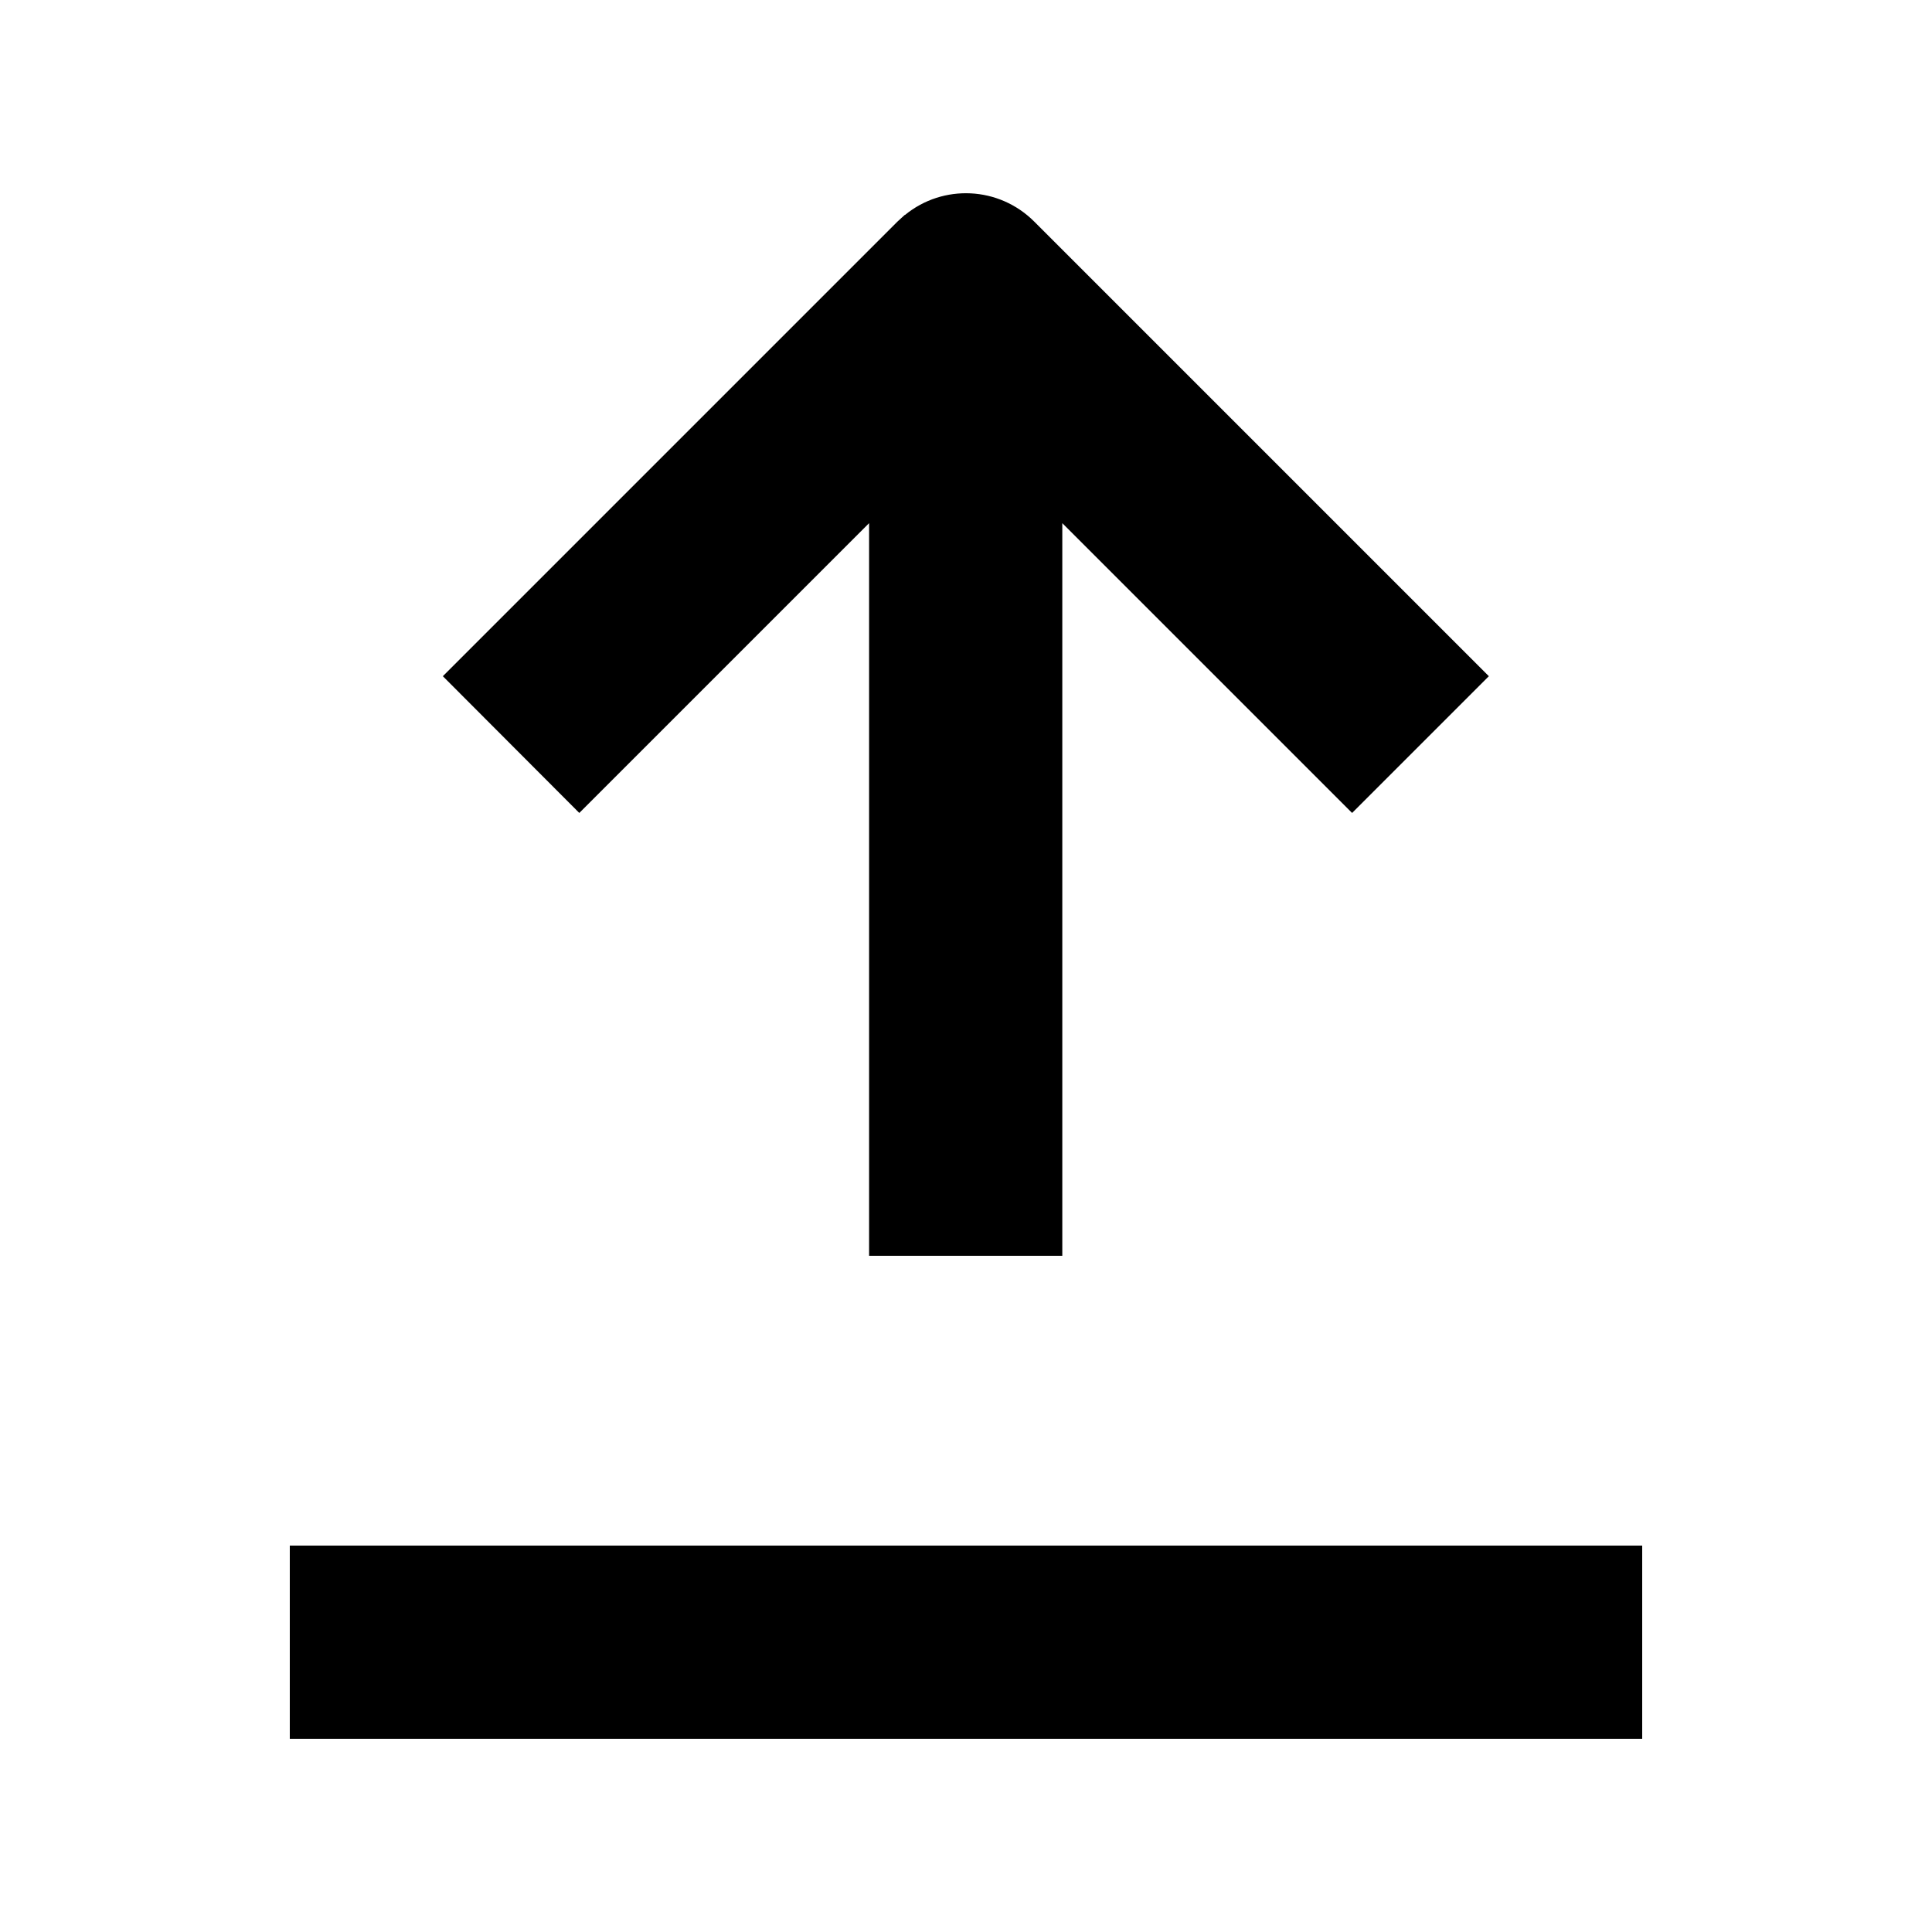 <svg xmlns="http://www.w3.org/2000/svg" viewBox="0 0 640 640"><!--! Font Awesome Pro 7.1.0 by @fontawesome - https://fontawesome.com License - https://fontawesome.com/license (Commercial License) Copyright 2025 Fonticons, Inc. --><path fill="currentColor" d="M544 576L96 576L96 512L544 512L544 576zM299.8 71.2C312.4 60.9 330.9 61.7 342.6 73.4L493.2 224L447.9 269.3L351.9 173.3L351.9 416L287.9 416L287.9 173.3L191.9 269.3L146.7 224L297.3 73.4L299.7 71.2z"/></svg>